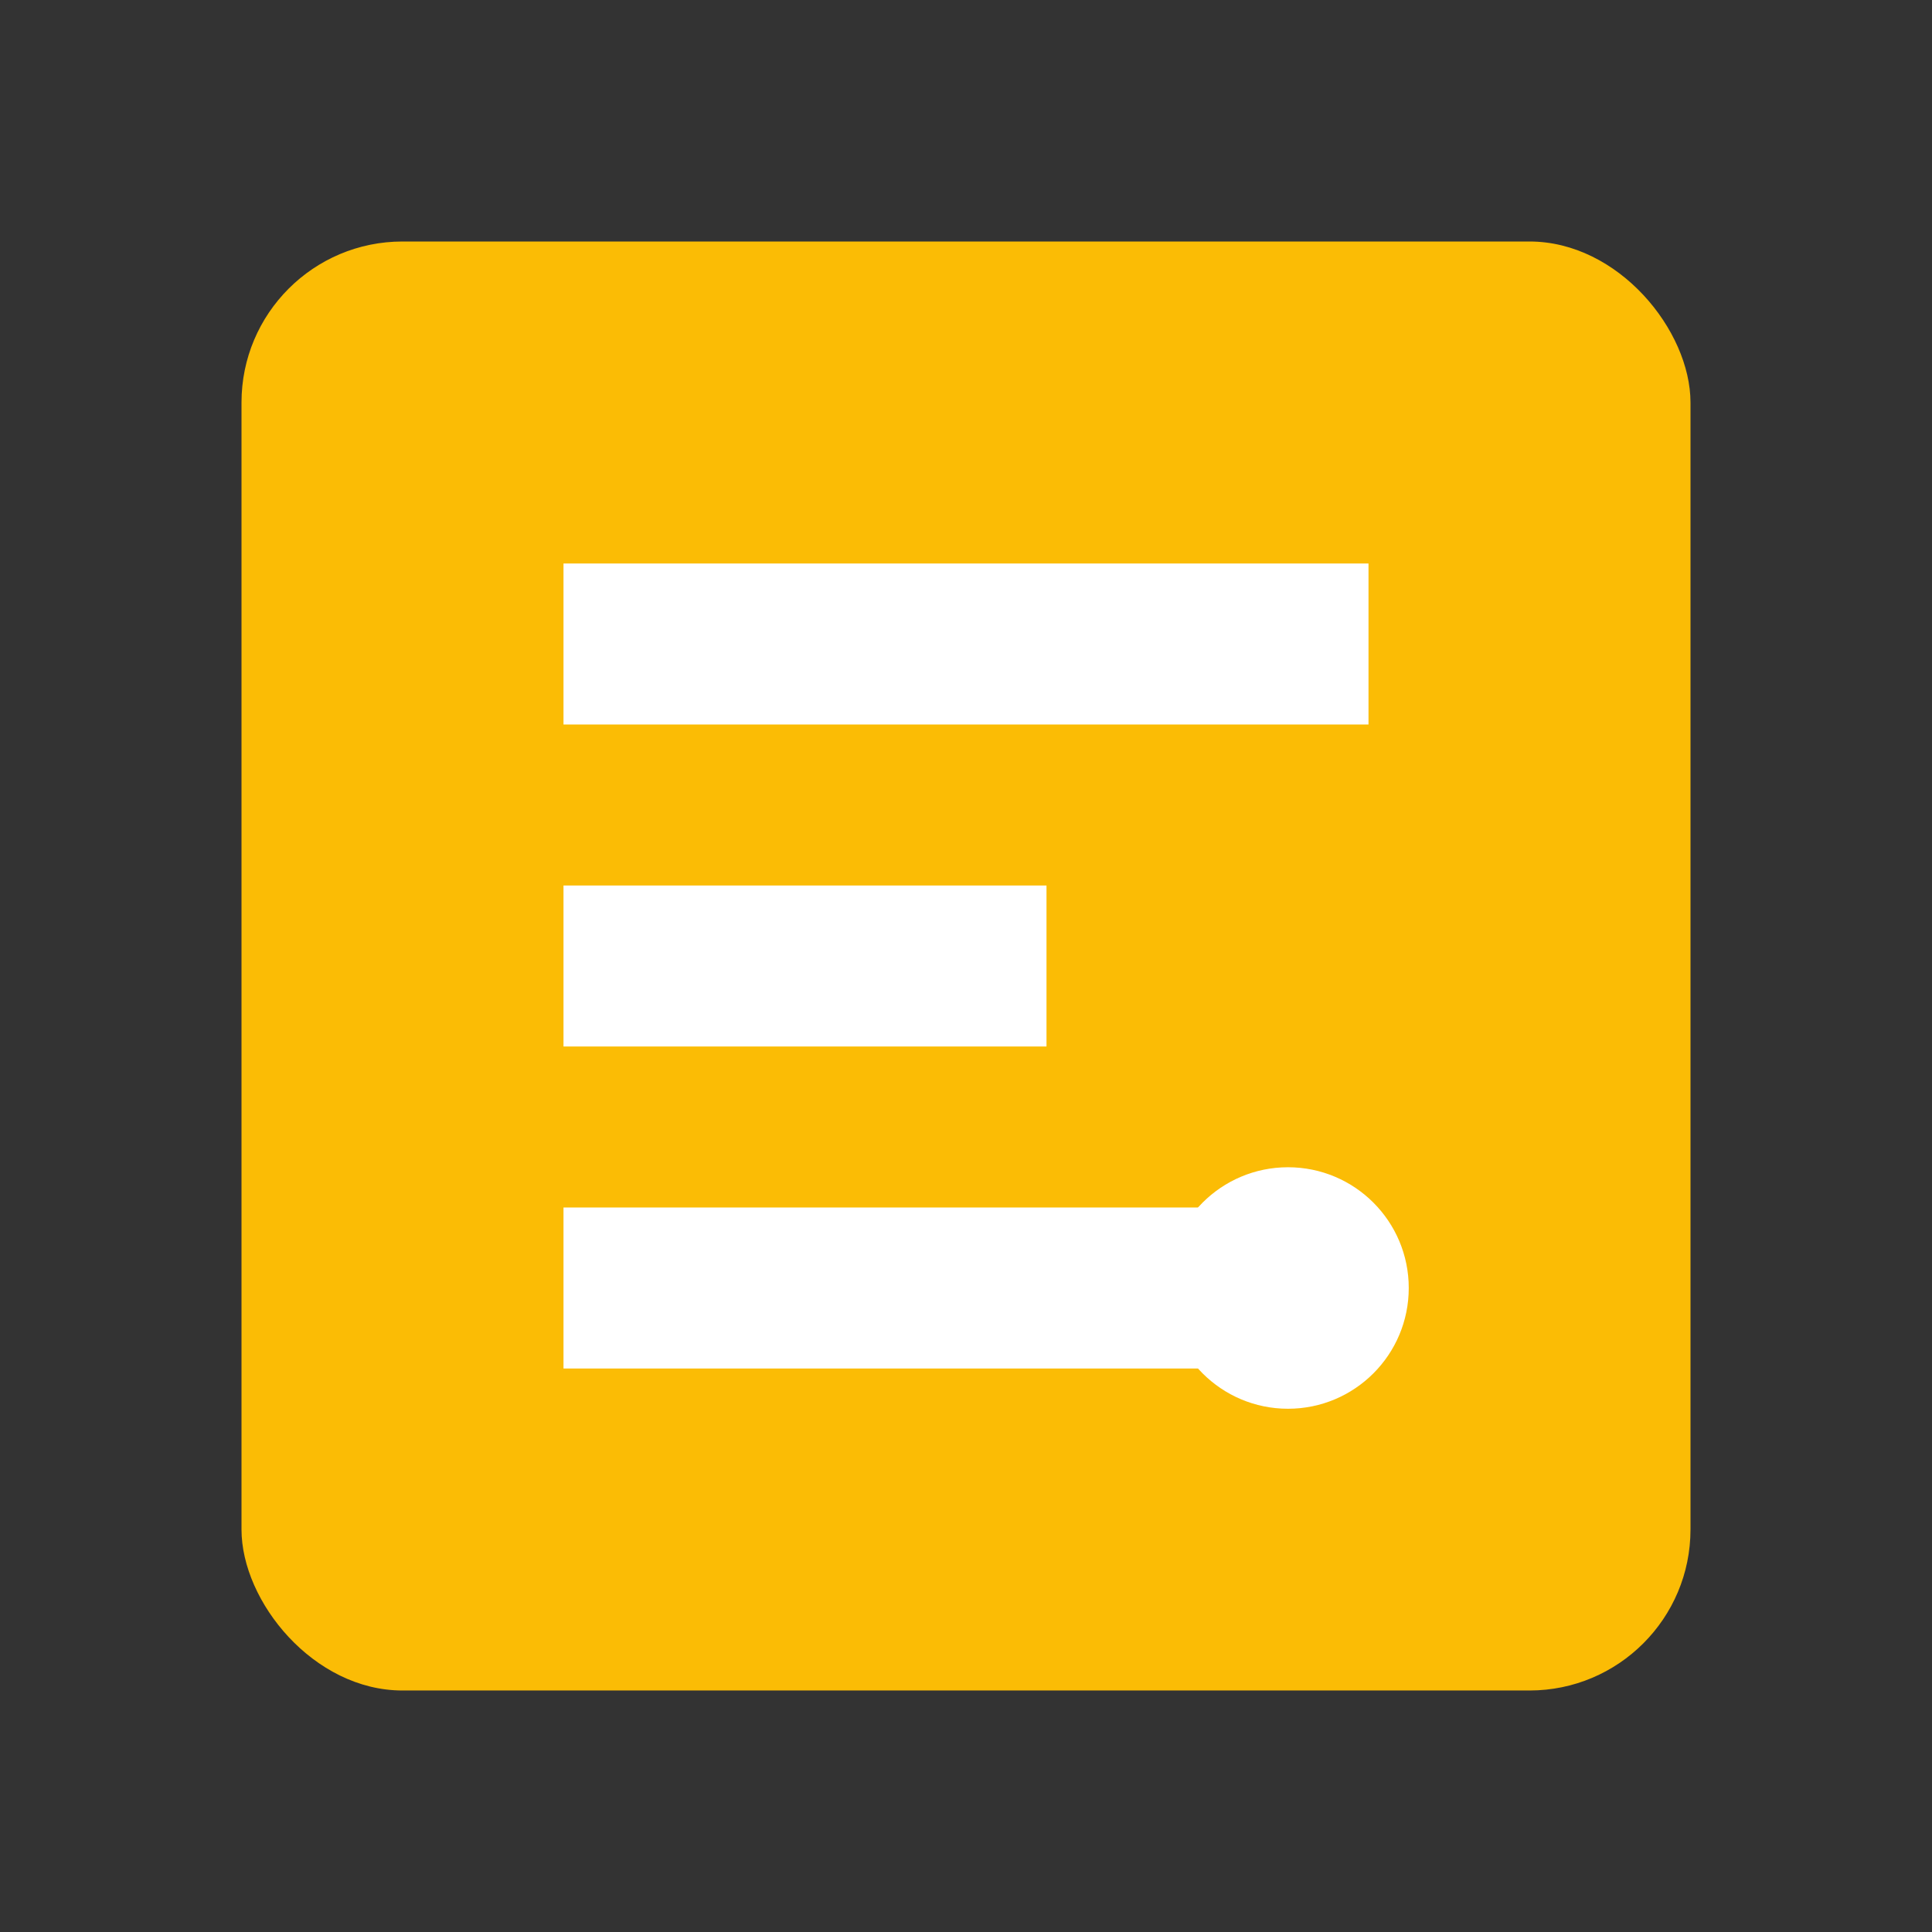 <svg viewBox="0 0 24 24" fill="none" xmlns="http://www.w3.org/2000/svg">
  <rect x="0" y="0" width="24" height="24" fill="#333333" stroke="none"/>
  <rect x="3" y="3" width="18" height="18" rx="2" fill="#FBBC05"/>
  <rect x="7" y="7" width="10" height="2" fill="white"/>
  <rect x="7" y="11" width="6" height="2" fill="white"/>
  <rect x="7" y="15" width="8" height="2" fill="white"/>
  <circle cx="16" cy="16" r="1.5" fill="white"/>
</svg>
